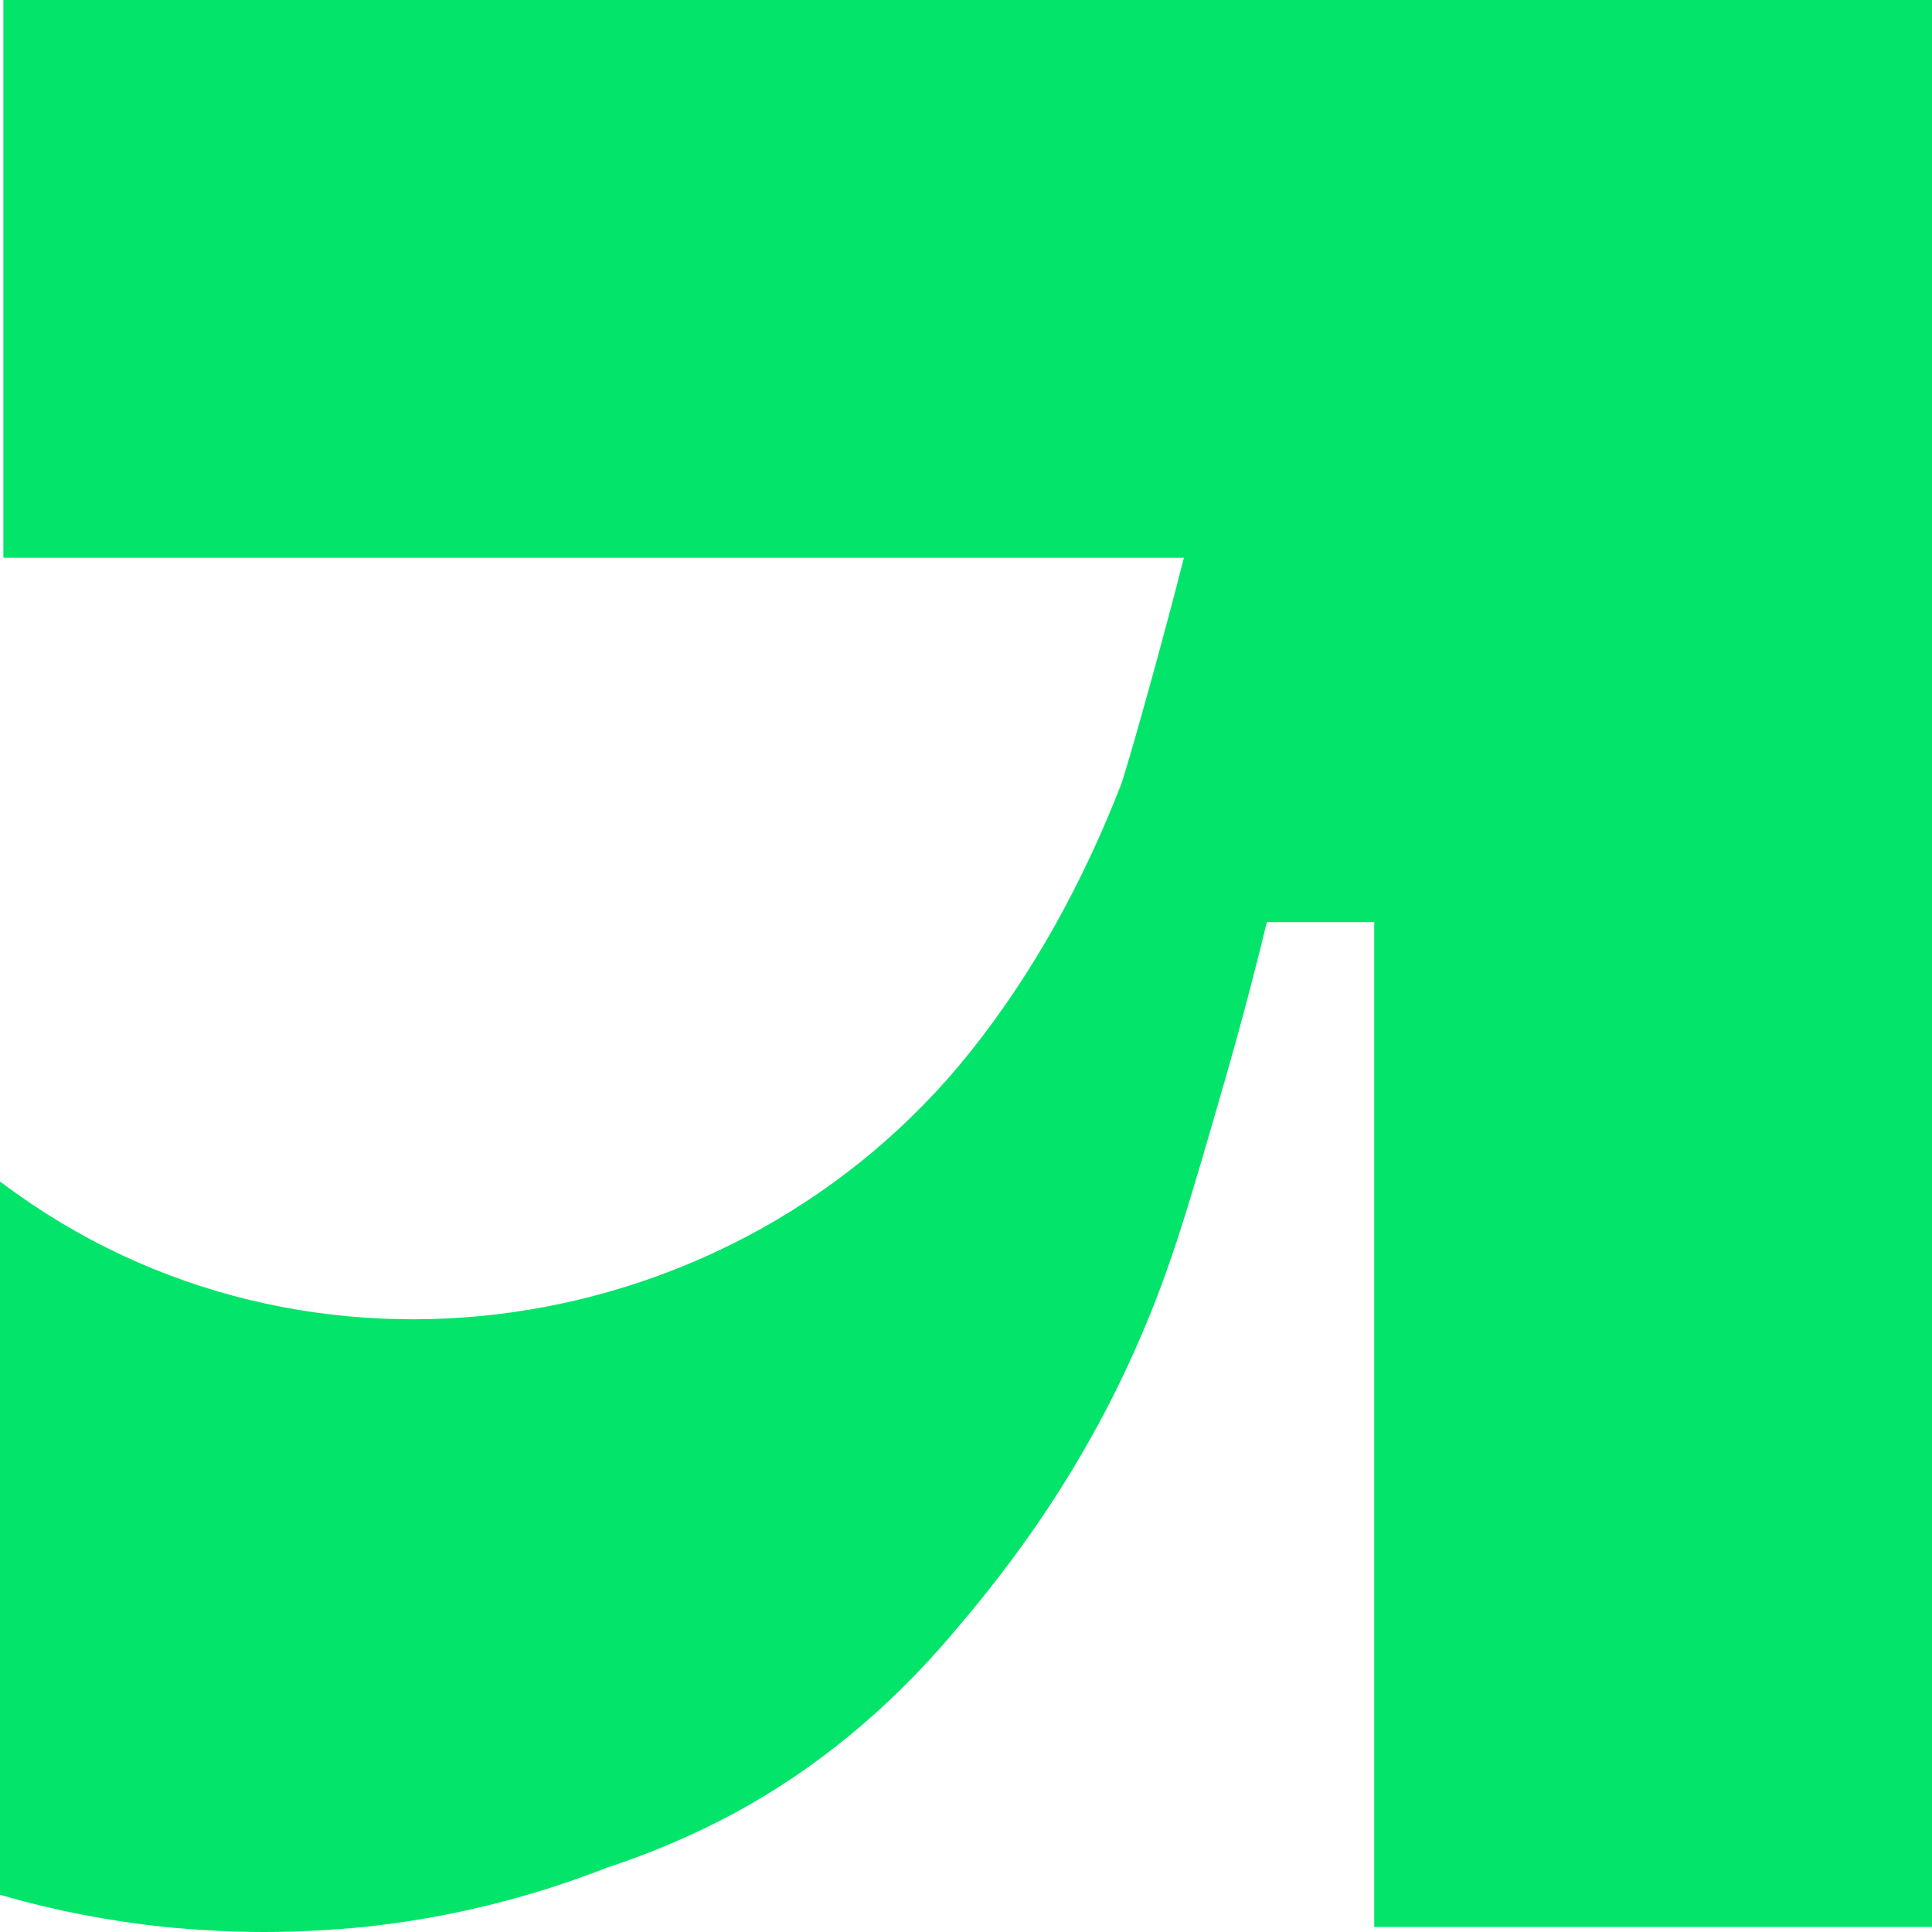 <svg width="24" height="24" viewBox="0 0 24 24" fill="none" xmlns="http://www.w3.org/2000/svg">
<path d="M24 0V23.938H17.071V11.455H15.737C15.625 11.922 15.453 12.596 15.221 13.403C14.783 14.921 14.554 15.721 14.172 16.602C13.361 18.498 12.278 19.769 11.818 20.311C11.02 21.247 10.121 21.983 9.122 22.524C8.627 22.789 8.101 23.017 7.546 23.198C6.587 23.575 5.57 23.827 4.518 23.938C4.113 23.976 3.702 24 3.281 24C2.861 24 2.453 23.976 2.05 23.938C1.356 23.864 0.684 23.735 0.042 23.549C0.027 23.546 0.014 23.543 0 23.538V14.678C0.014 14.689 0.027 14.699 0.042 14.708C3.788 17.514 9.147 16.696 12.045 13.077C12.843 12.08 13.457 10.947 13.919 9.765C13.997 9.565 14.453 7.933 14.707 6.928H0.042V0H24Z" fill="#02E56A"/>
</svg>
